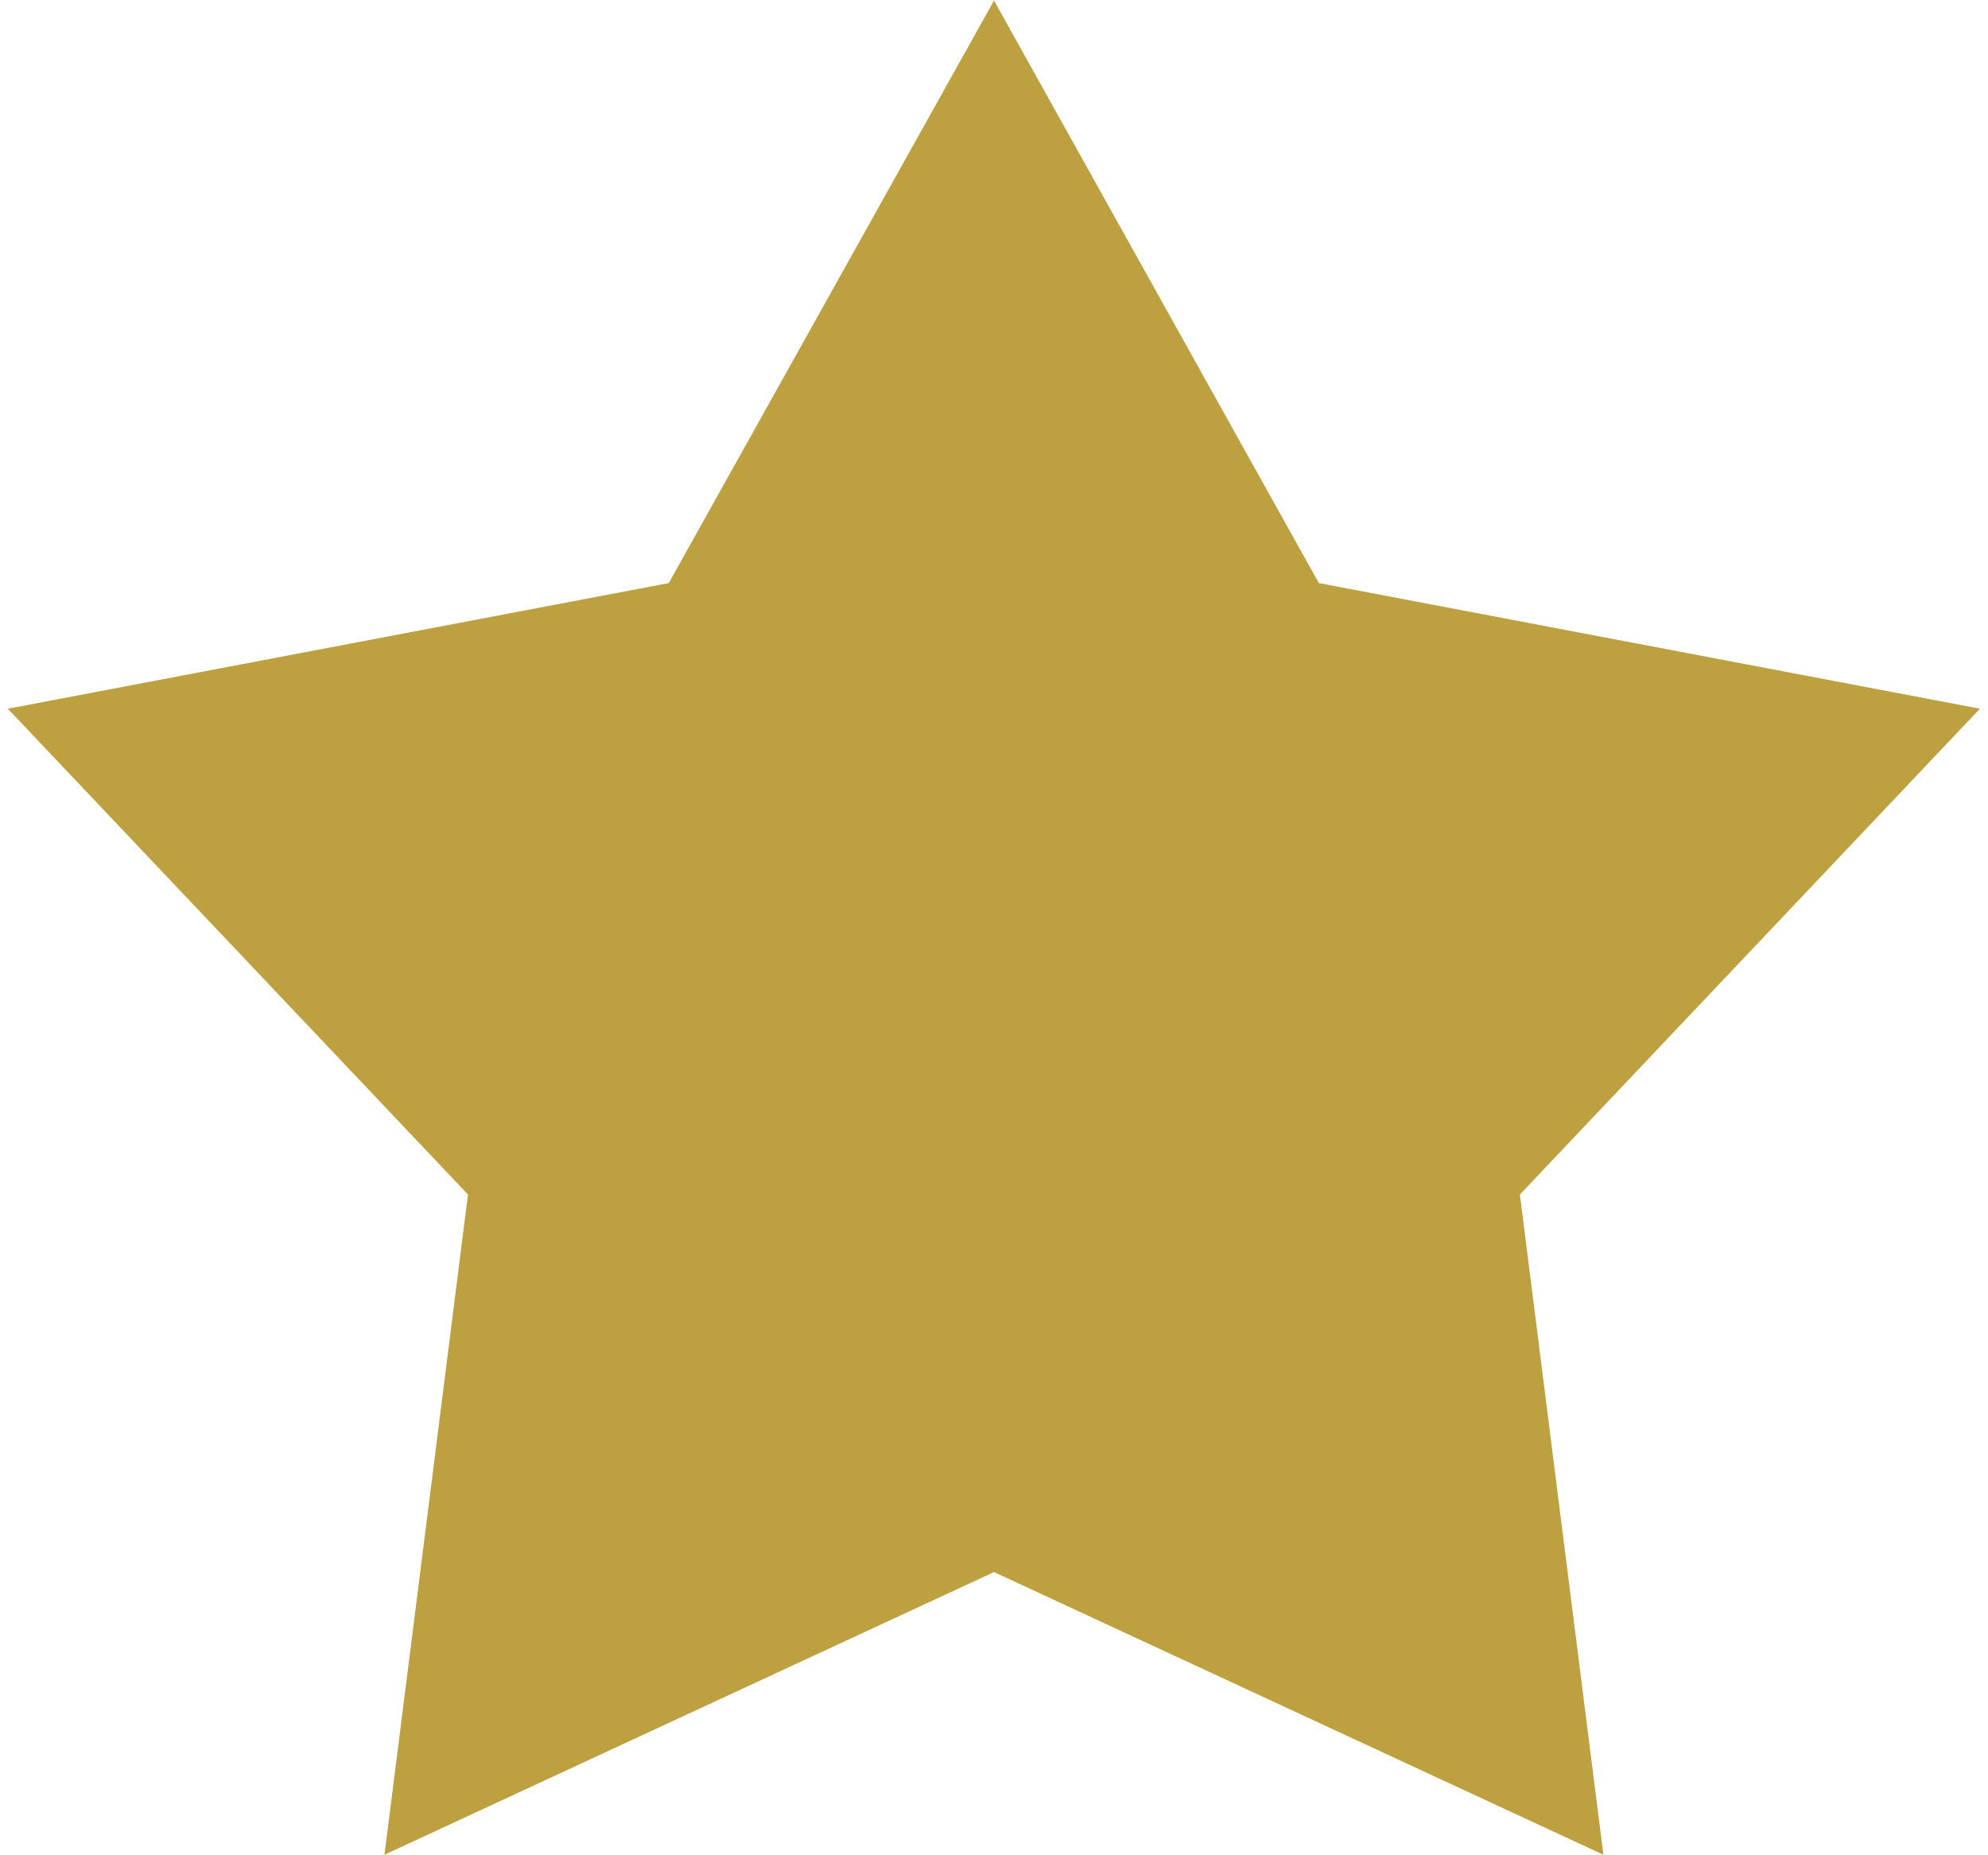 <?xml version="1.0" encoding="utf-8"?>
<!-- Generator: Adobe Illustrator 16.0.0, SVG Export Plug-In . SVG Version: 6.00 Build 0)  -->
<!DOCTYPE svg PUBLIC "-//W3C//DTD SVG 1.1//EN" "http://www.w3.org/Graphics/SVG/1.1/DTD/svg11.dtd">
<svg version="1.1" id="Layer_1" xmlns="http://www.w3.org/2000/svg" xmlns:xlink="http://www.w3.org/1999/xlink" x="0px" y="0px"
	 width="15px" height="14px" viewBox="0 0 15 14" enable-background="new 0 0 15 14" xml:space="preserve">
<polygon fill="#BDA140" points="11.468,9.014 12.098,13.996 7.5,11.863 2.901,13.996 3.531,9.014 0.059,5.348 5.046,4.4 7.5,0.004 
	9.951,4.4 14.939,5.348 "/>
</svg>
